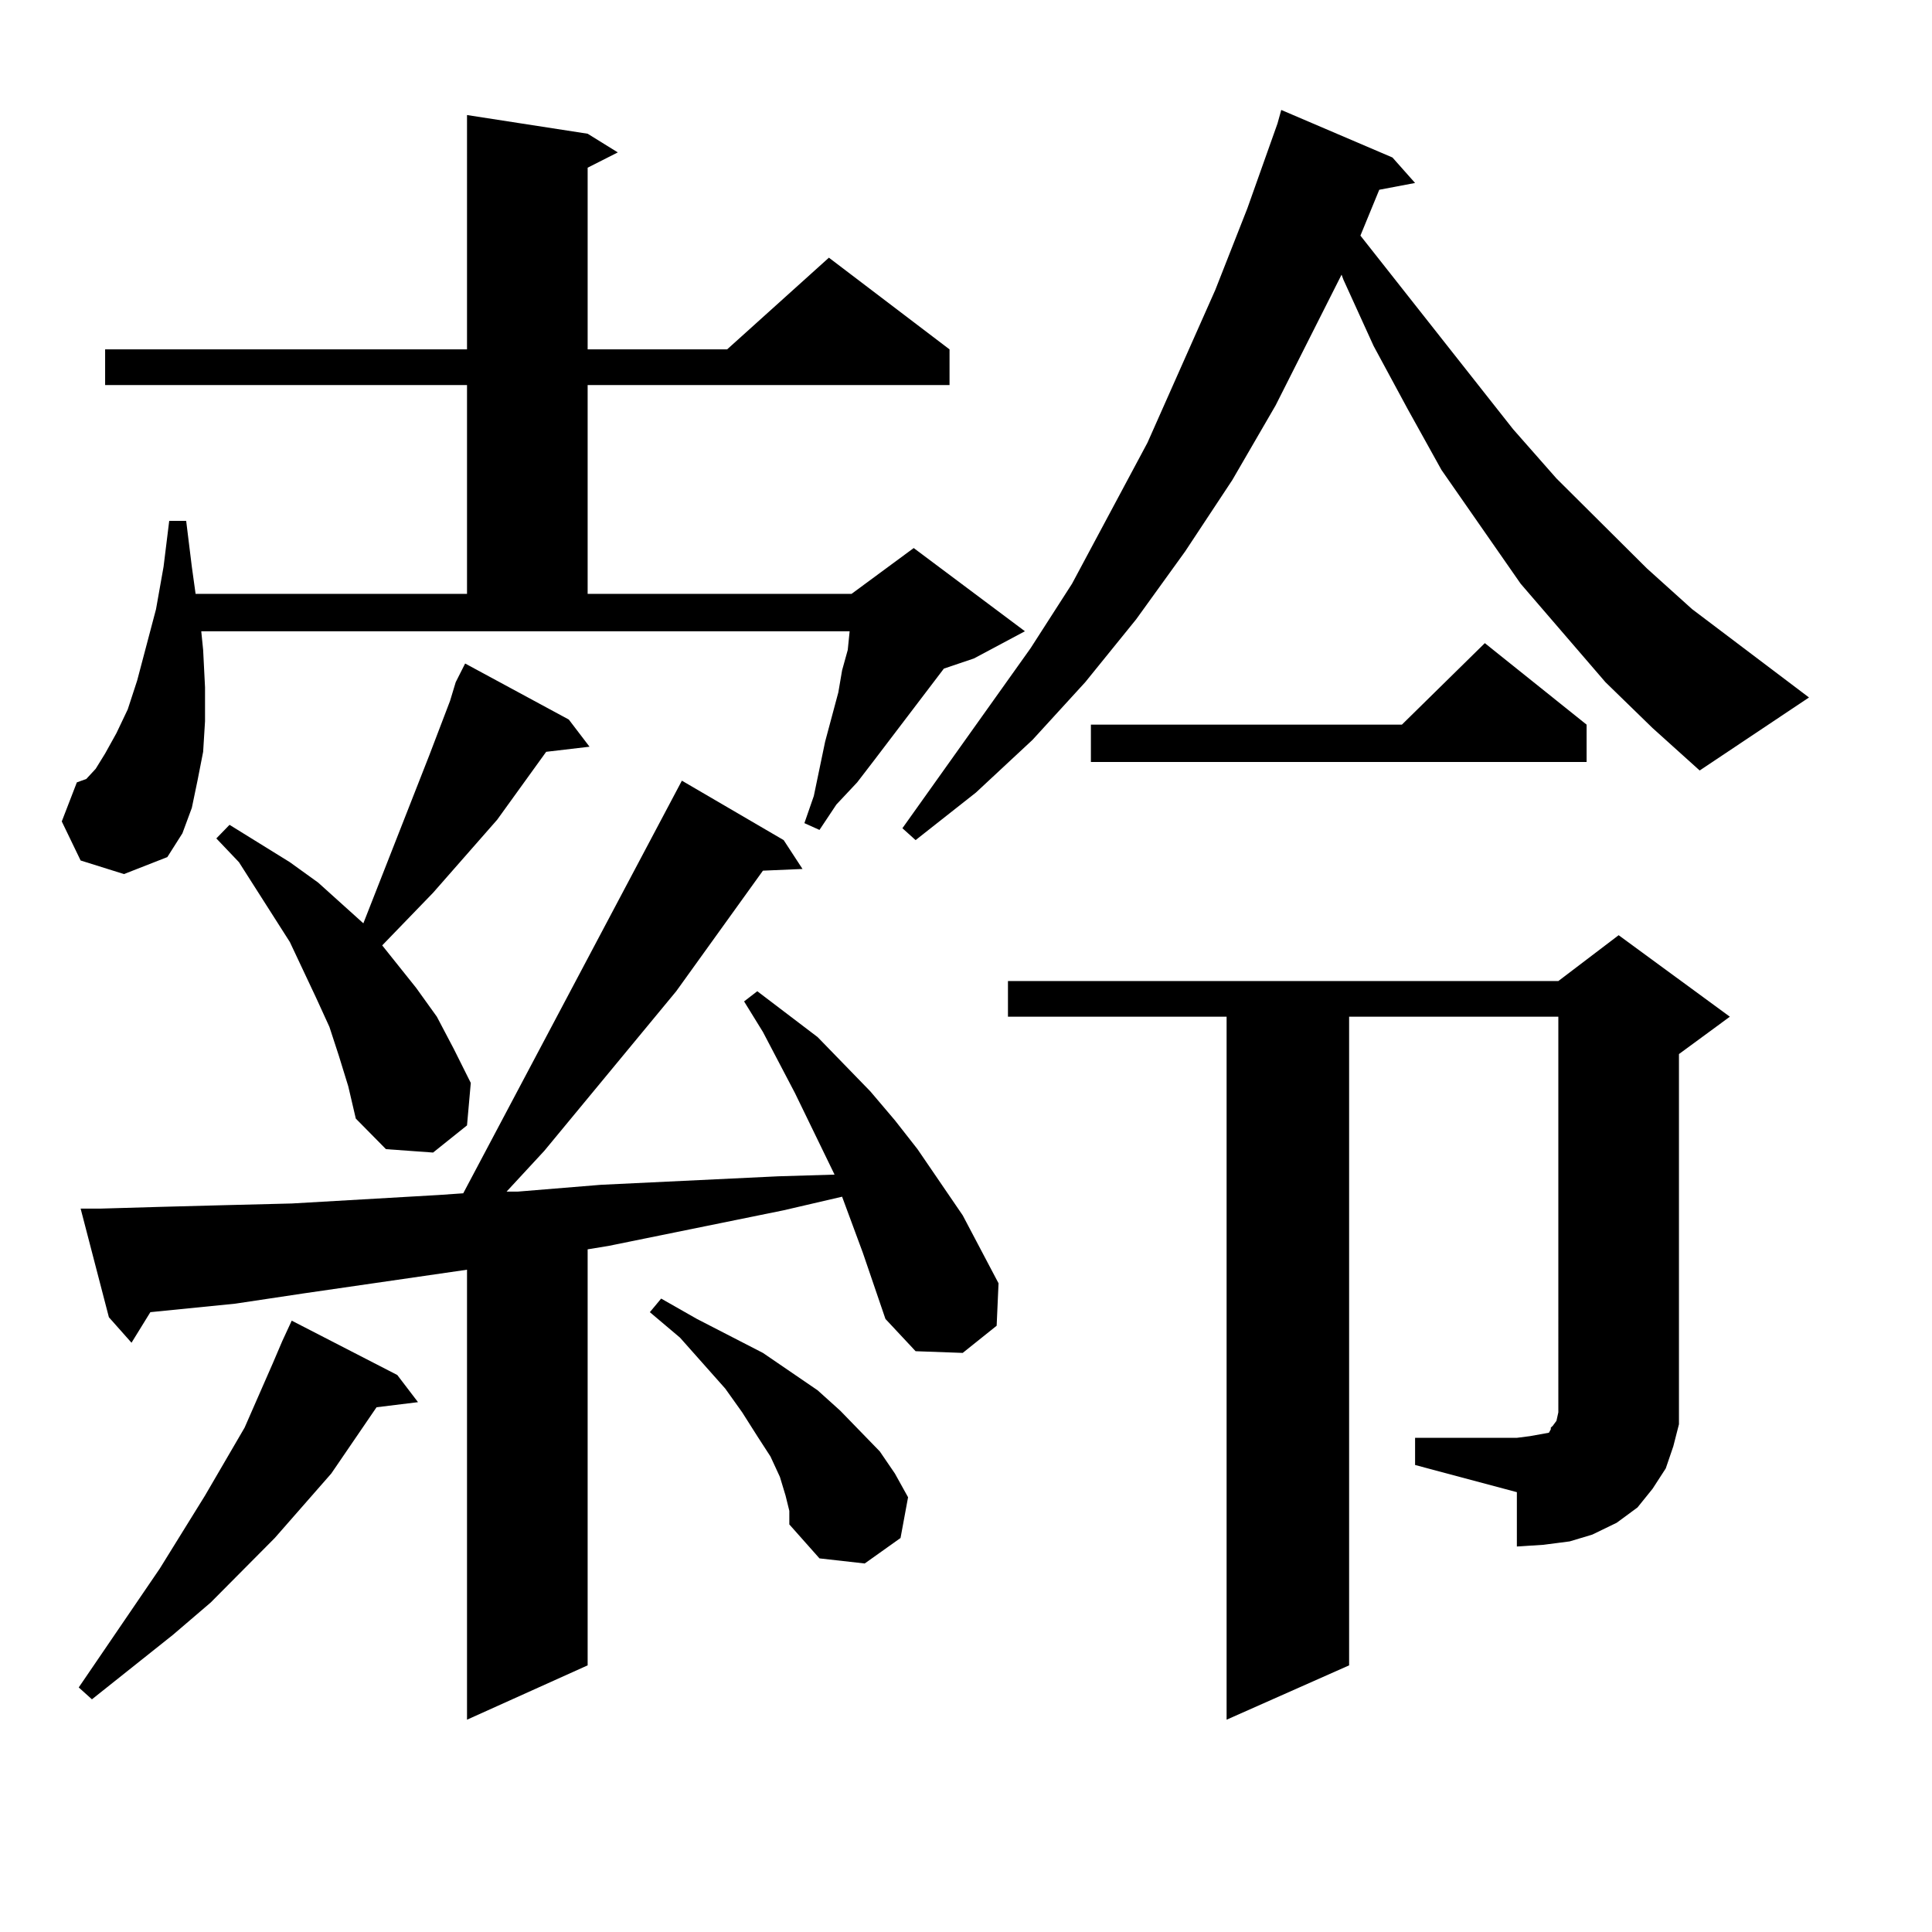 <?xml version="1.0" encoding="utf-8"?>
<!-- Generator: Adobe Illustrator 16.0.0, SVG Export Plug-In . SVG Version: 6.00 Build 0)  -->
<!DOCTYPE svg PUBLIC "-//W3C//DTD SVG 1.1//EN" "http://www.w3.org/Graphics/SVG/1.1/DTD/svg11.dtd">
<svg version="1.1" id="图层_1" xmlns="http://www.w3.org/2000/svg" xmlns:xlink="http://www.w3.org/1999/xlink" x="0px" y="0px"
	 width="1000px" height="1000px" viewBox="0 0 1000 1000" enable-background="new 0 0 1000 1000" xml:space="preserve">
<path d="M41.73,445.387l-9.756-20.215l7.805-20.215l4.878-1.758l4.878-5.273l4.878-7.91l5.854-10.547l5.854-12.305l4.878-14.941
	l9.756-36.914l3.902-21.973l2.927-23.73h8.78l2.927,23.73l1.951,14.063h140.484V199.293H54.413v-18.457h187.313V59.547l62.438,9.668
	l15.609,9.668l-15.609,7.91v94.043h72.193l52.682-47.461l62.438,47.461v18.457H304.163v108.105h136.582l32.194-23.73l57.56,43.066
	l-26.341,14.063l-15.609,5.273l-36.097,47.461l-8.78,11.426l-10.731,11.426l-8.78,13.184l-7.805-3.516l4.878-14.063l5.854-28.125
	l6.829-25.488l1.951-11.426l2.927-10.547l0.976-9.668H104.168l0.976,9.668l0.976,19.336v17.578l-0.976,15.82l-2.927,14.941
	l-2.927,14.063l-4.878,13.184l-7.805,12.305l-22.438,8.789L41.73,445.387z M205.629,711.695l10.731,14.063l-21.463,2.637
	l-23.414,34.277l-29.268,33.398l-33.17,33.398l-19.512,16.699l-41.95,33.398l-6.829-6.152l41.95-61.523l23.414-37.793l20.487-35.156
	l14.634-33.398l4.878-11.426l4.878-10.547L205.629,711.695z M446.599,648.414l-10.731-29.004l-30.243,7.031l-90.729,18.457
	l-10.731,1.758v215.332l-62.438,28.125v-232.91l-84.876,12.305l-35.121,5.273l-43.901,4.395l-9.756,15.82l-11.707-13.184
	l-14.634-56.25h10.731l30.243-0.879l33.17-0.879l35.121-0.879l76.096-4.395l12.683-0.879l113.168-213.574l52.682,30.762
	l9.756,14.941l-20.487,0.879l-44.877,62.402l-68.291,82.617l-19.512,21.094h5.854l42.926-3.516l91.705-4.395l29.268-0.879
	l-20.487-42.188l-16.585-31.641l-9.756-15.82l6.829-5.273l31.219,23.73l27.316,28.125l12.683,14.941l11.707,14.941l23.414,34.277
	l18.536,35.156l-0.976,21.973l-17.561,14.063l-24.39-0.879l-15.609-16.699L446.599,648.414z M175.386,546.461l-4.878-14.941
	l-6.829-14.941l-13.658-29.004l-26.341-41.309l-11.707-12.305l6.829-7.031l31.219,19.336l14.634,10.547l13.658,12.305l9.756,8.789
	l34.146-87.012l10.731-28.125l2.927-9.668l4.878-9.668l53.657,29.004l10.731,14.063l-22.438,2.637l-25.365,35.156l-33.17,37.793
	l-26.341,27.246l17.561,21.973l10.731,14.941l8.78,16.699l8.78,17.578l-1.951,21.973l-17.561,14.063l-24.39-1.758l-15.609-15.82
	l-3.902-16.699L175.386,546.461z M406.6,774.098l-2.927-9.668l-4.878-10.547l-6.829-10.547l-7.805-12.305l-8.78-12.305
	l-23.414-26.367l-15.609-13.184l5.854-7.031l18.536,10.547l34.146,17.578l28.292,19.336l11.707,10.547l20.487,21.094l7.805,11.426
	l6.829,12.305l-3.902,21.094l-18.536,13.184l-23.414-2.637l-15.609-17.578v-7.031L406.6,774.098z M830.979,353.102l-43.901-50.977
	l-40.975-58.887l-17.561-31.641l-17.561-32.52l-15.609-34.277l-0.976-2.637l-34.146,67.676l-22.438,38.672l-24.39,36.914
	l-25.365,35.156l-26.341,32.52l-27.316,29.883l-29.268,27.246l-31.219,24.609l-6.829-6.152l66.34-93.164l21.463-33.398
	l39.023-72.949l35.121-79.102l16.585-42.188l15.609-43.945l1.951-7.031l57.56,24.609l11.707,13.184l-18.536,3.516l-9.756,23.73
	l79.022,100.195l22.438,25.488l46.828,46.582l23.414,21.094l60.486,45.703l-56.584,37.793l-24.39-21.973L830.979,353.102z
	 M732.445,744.215h52.682l6.829-0.879l4.878-0.879l4.878-0.879l0.976-1.758v-0.879l0.976-0.879l1.951-2.637l0.976-4.395V526.246
	H698.3v335.742l-63.413,28.125V526.246H521.719v-18.457H806.59l31.219-23.73l57.56,42.188l-26.341,19.336v179.297v12.305
	l-2.927,11.426l-3.902,11.426l-6.829,10.547l-7.805,9.668l-10.731,7.91l-12.683,6.152l-11.707,3.516l-13.658,1.758l-13.658,0.879
	V772.34l-52.682-14.063V744.215z M821.224,375.074v19.336H564.645v-19.336h160.972l42.926-42.188L821.224,375.074z"/>
</svg>
